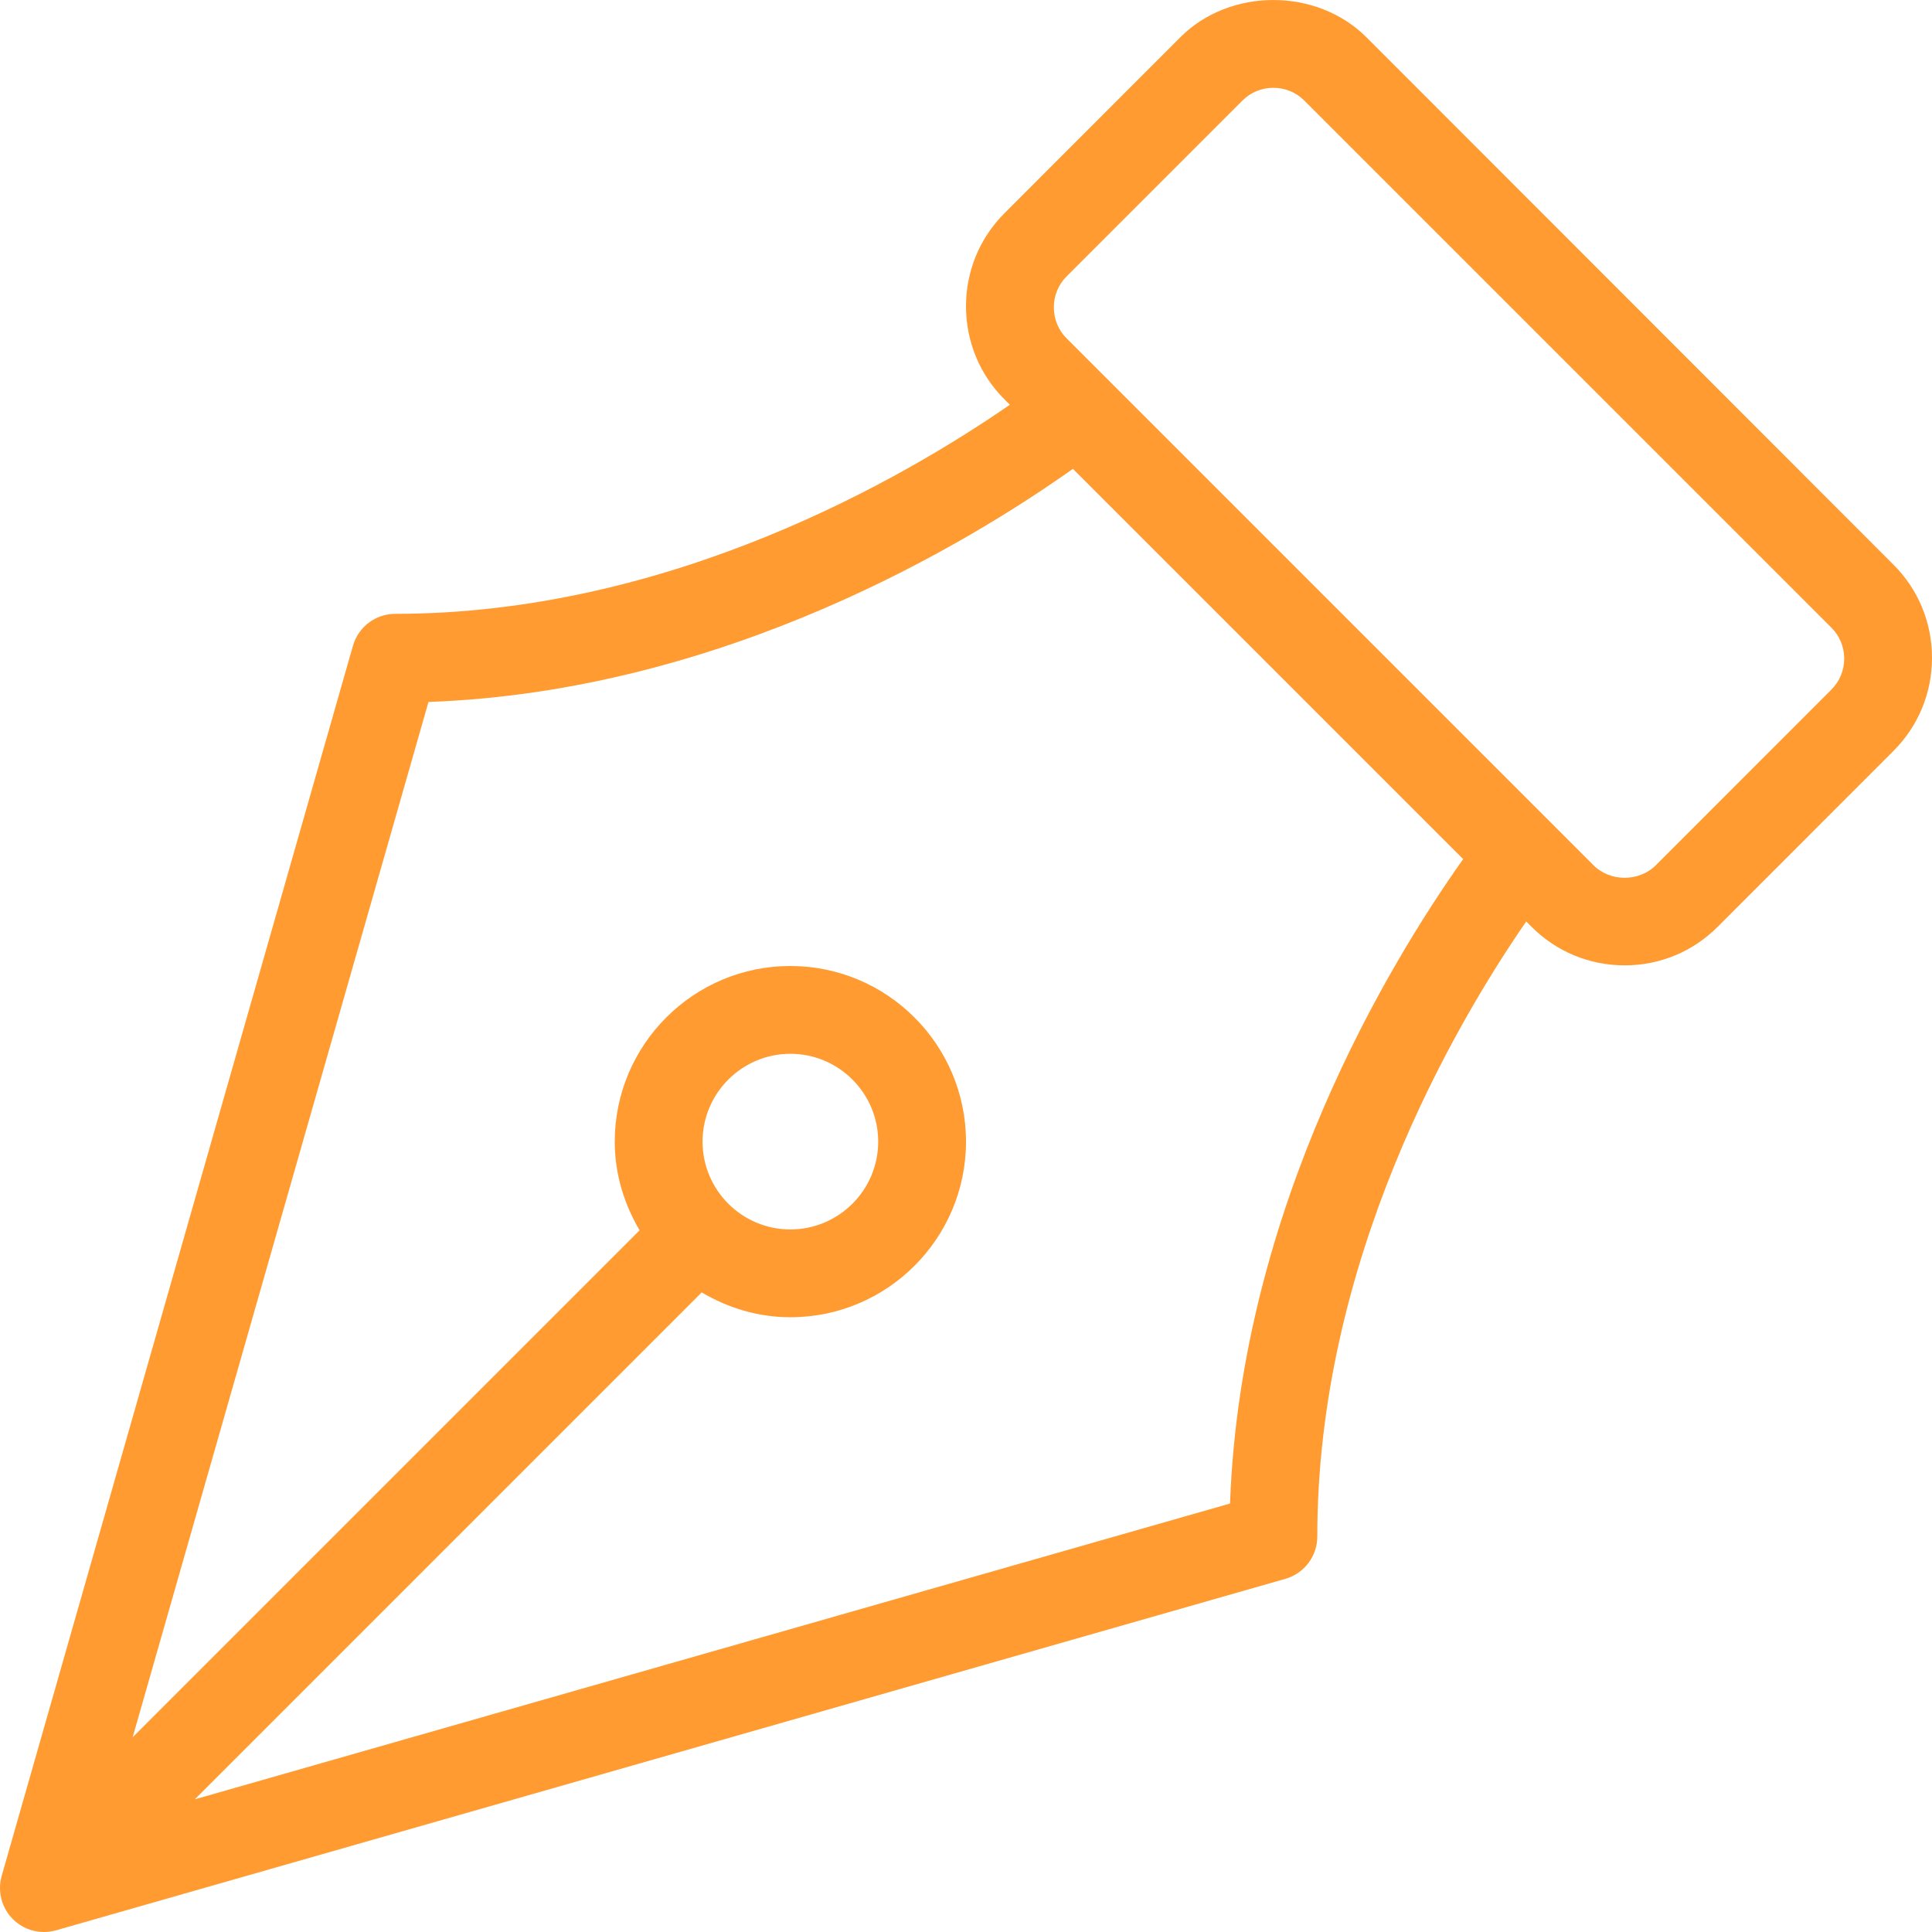 <svg width="36" height="36" viewBox="0 0 36 36" fill="none" xmlns="http://www.w3.org/2000/svg">
<g clip-path="url(#clip0_3857_16413)">
<path d="M35.28 10.52L25.464 0.697C24.538 -0.232 22.916 -0.232 21.992 0.696L18.72 3.97C18.256 4.433 18 5.05 18 5.707C18 6.364 18.256 6.982 18.719 7.444L18.817 7.542C16.843 8.906 12.491 11.438 7.364 11.438C6.999 11.438 6.678 11.681 6.577 12.032L0.031 34.956C-0.05 35.242 0.03 35.55 0.24 35.76C0.396 35.916 0.604 36 0.818 36C0.894 36 0.969 35.989 1.043 35.969L23.952 29.419C24.303 29.318 24.546 28.997 24.546 28.631C24.546 23.501 27.076 19.146 28.439 17.17L28.537 17.268C28.999 17.732 29.616 17.988 30.273 17.988C30.93 17.988 31.546 17.732 32.008 17.268L35.28 13.994C35.744 13.531 36 12.914 36 12.257C36 11.6 35.744 10.982 35.28 10.52ZM22.92 28.016L3.629 33.528L13.075 24.082C13.562 24.369 14.122 24.545 14.727 24.545C16.532 24.545 18 23.078 18 21.273C18 19.468 16.532 18 14.727 18C12.922 18 11.455 19.468 11.455 21.273C11.455 21.878 11.631 22.438 11.918 22.925L2.472 32.371L7.984 13.08C13.509 12.881 18.075 10.096 19.992 8.736L27.264 16.008C25.904 17.925 23.119 22.491 22.92 28.016ZM13.091 21.273C13.091 20.371 13.825 19.636 14.727 19.636C15.63 19.636 16.364 20.371 16.364 21.273C16.364 22.175 15.63 22.909 14.727 22.909C13.825 22.909 13.091 22.175 13.091 21.273ZM34.124 12.851L30.851 16.125C30.544 16.433 30.003 16.434 29.694 16.124L19.875 6.305C19.721 6.152 19.637 5.946 19.637 5.727C19.637 5.508 19.721 5.303 19.876 5.149L23.15 1.875C23.303 1.721 23.509 1.636 23.727 1.636C23.946 1.636 24.152 1.721 24.306 1.876L34.124 11.694L34.125 11.695C34.279 11.848 34.364 12.054 34.364 12.273C34.364 12.492 34.279 12.697 34.124 12.851Z" fill="#FF9B31"/>
</g>
<defs>
<clipPath id="clip0_3857_16413">
<rect width="36" height="36" fill="white"/>
</clipPath>
</defs>
</svg>

